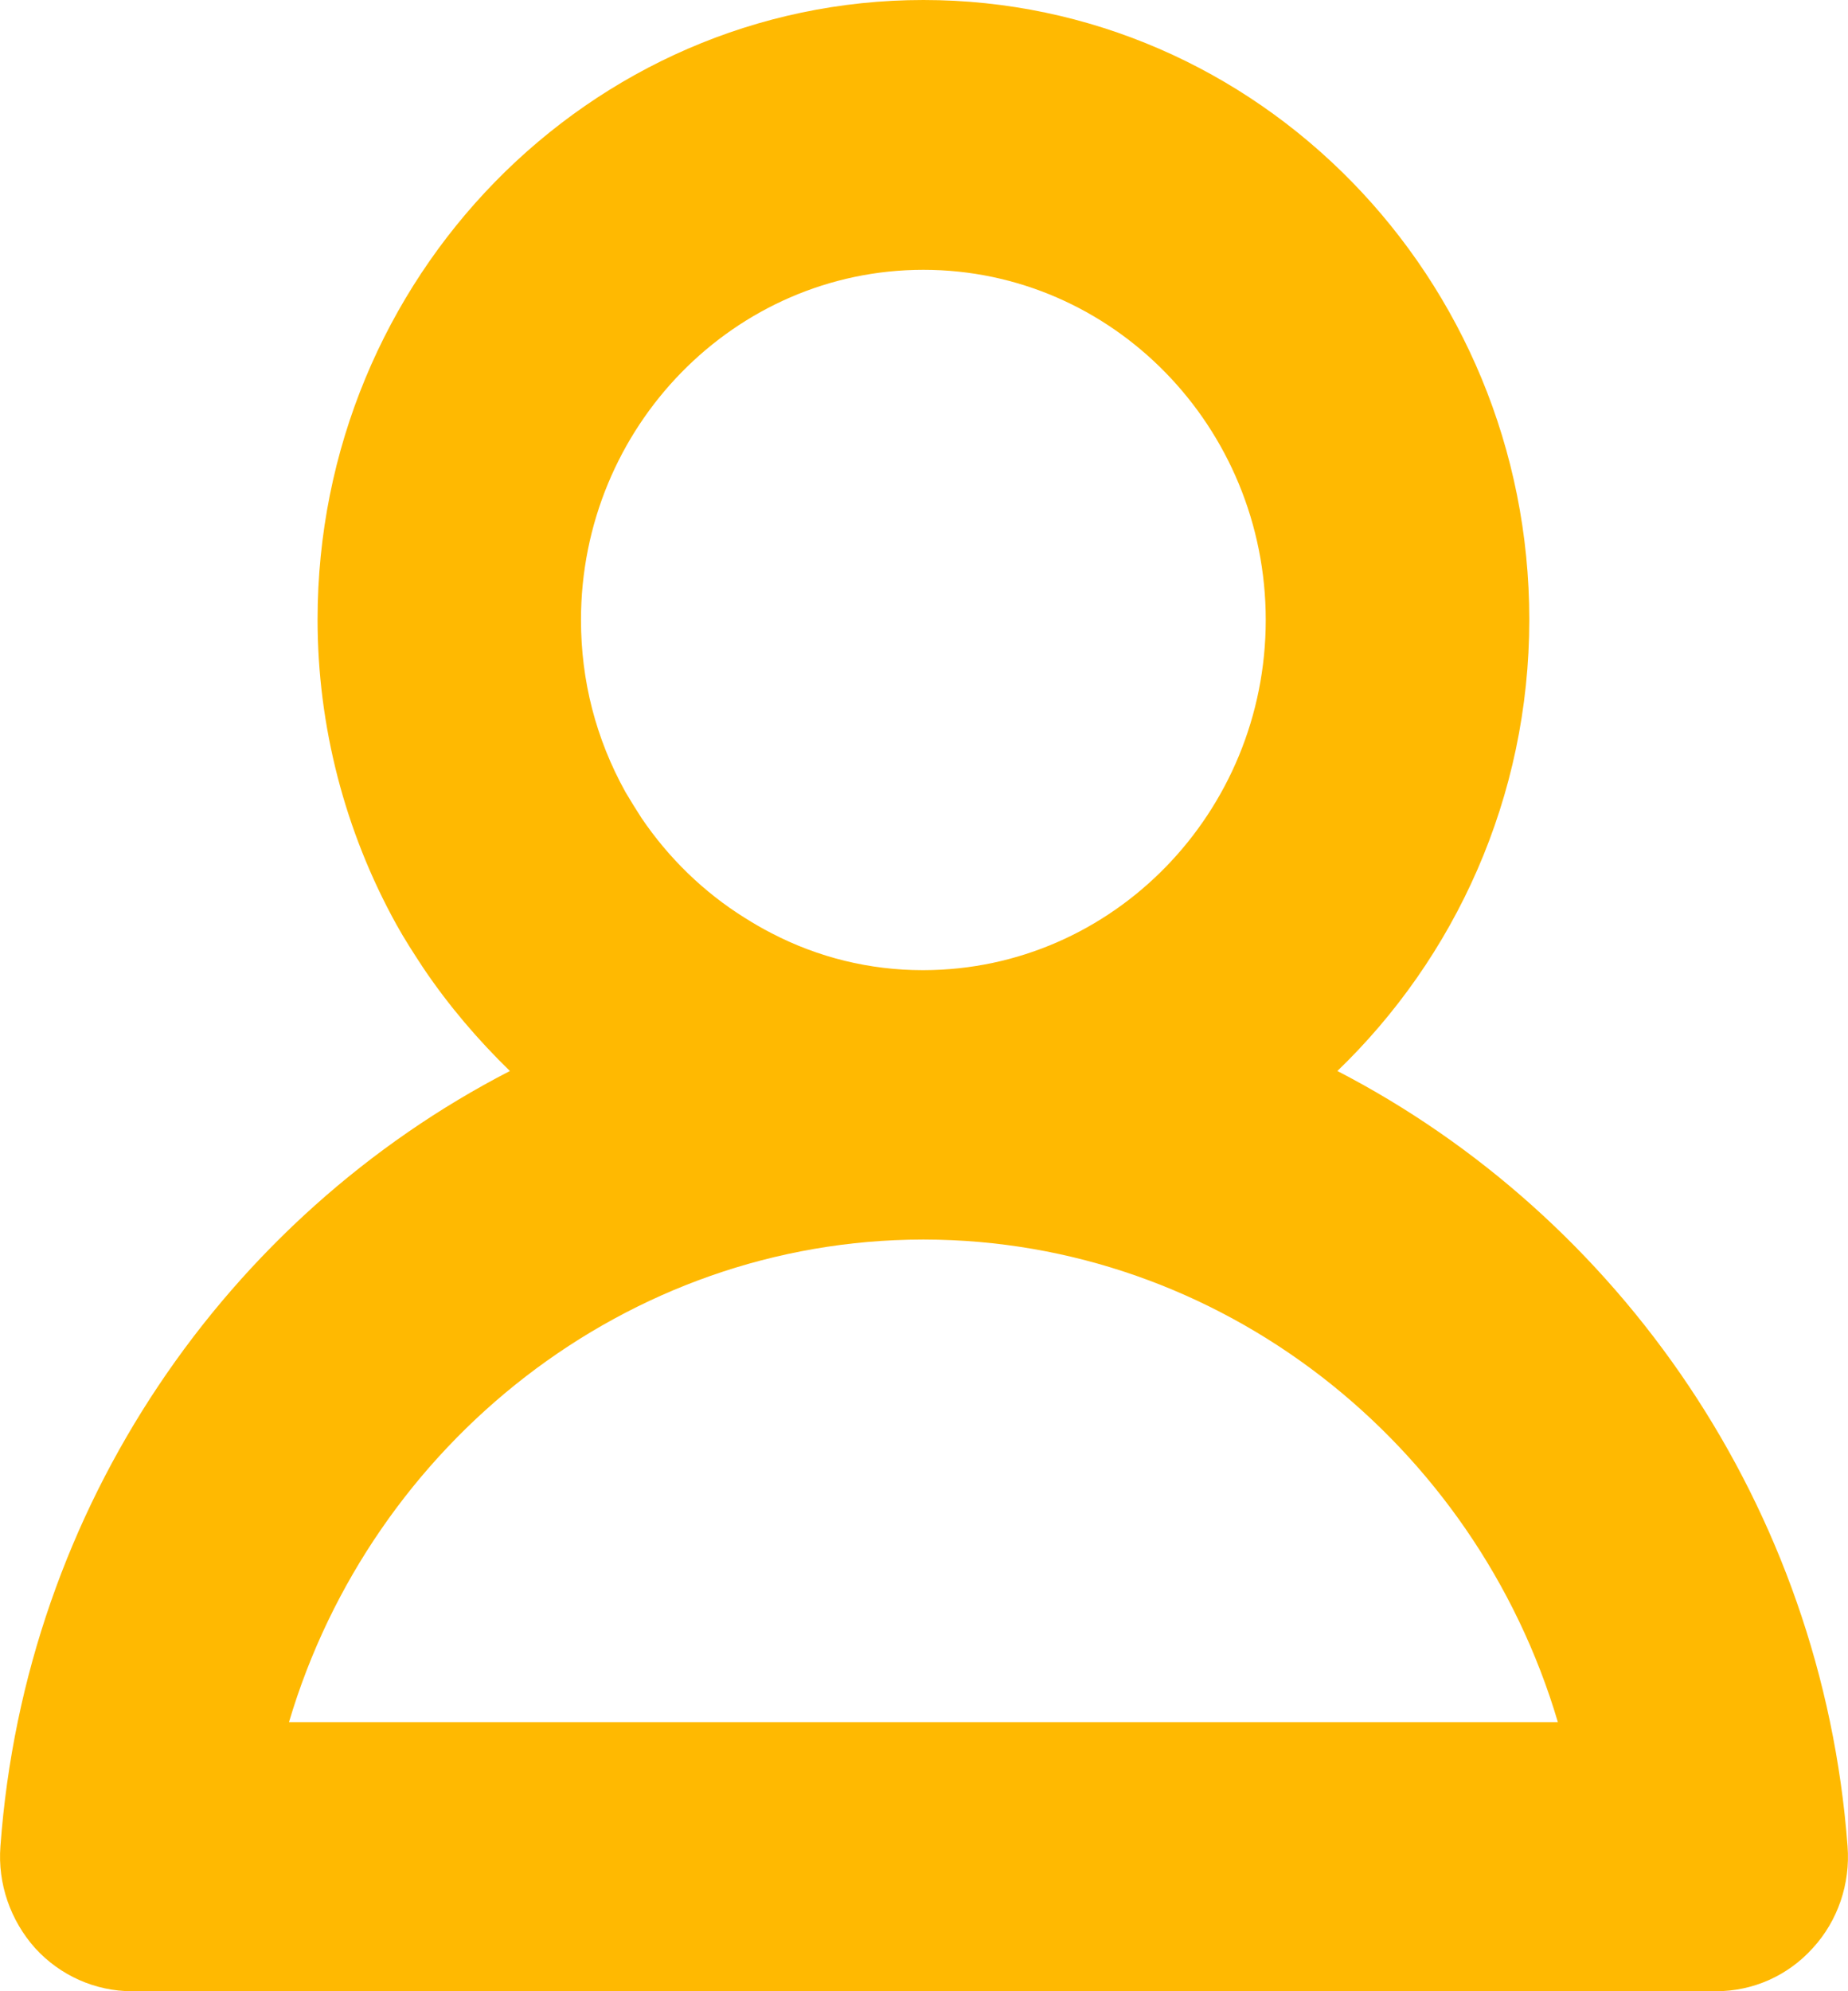 <svg width="13" height="14" viewBox="0 0 13 14" fill="none" xmlns="http://www.w3.org/2000/svg">
<path fill-rule="evenodd" clip-rule="evenodd" d="M9.408 7.53C10.235 6.734 10.758 5.608 10.758 4.356C10.758 1.953 8.847 0 6.496 0C4.147 0 2.234 1.953 2.234 4.356C2.234 5.104 2.425 5.844 2.789 6.501C2.846 6.604 2.909 6.701 2.98 6.809C3.159 7.074 3.364 7.313 3.587 7.53C1.6 8.554 0.177 10.587 0.003 12.982C-0.017 13.243 0.073 13.502 0.247 13.697C0.422 13.889 0.669 14 0.928 14H12.072C12.331 14 12.576 13.892 12.752 13.697C12.929 13.505 13.017 13.243 12.997 12.982C12.818 10.59 11.392 8.556 9.408 7.53L9.408 7.53ZM5.429 6.562C5.364 6.529 5.301 6.492 5.239 6.453C4.95 6.273 4.702 6.031 4.512 5.75C4.474 5.691 4.436 5.63 4.4 5.569C4.191 5.193 4.087 4.784 4.087 4.359C4.087 3.001 5.168 1.897 6.496 1.897C7.824 1.897 8.904 3.001 8.904 4.359C8.904 5.713 7.827 6.818 6.499 6.821H6.496H6.49C6.118 6.821 5.756 6.732 5.429 6.562L5.429 6.562ZM2.033 12.108C2.615 10.145 4.411 8.718 6.49 8.715H6.496H6.501C8.581 8.718 10.377 10.142 10.959 12.108H2.033Z" fill="#FFB901"/>
</svg>
